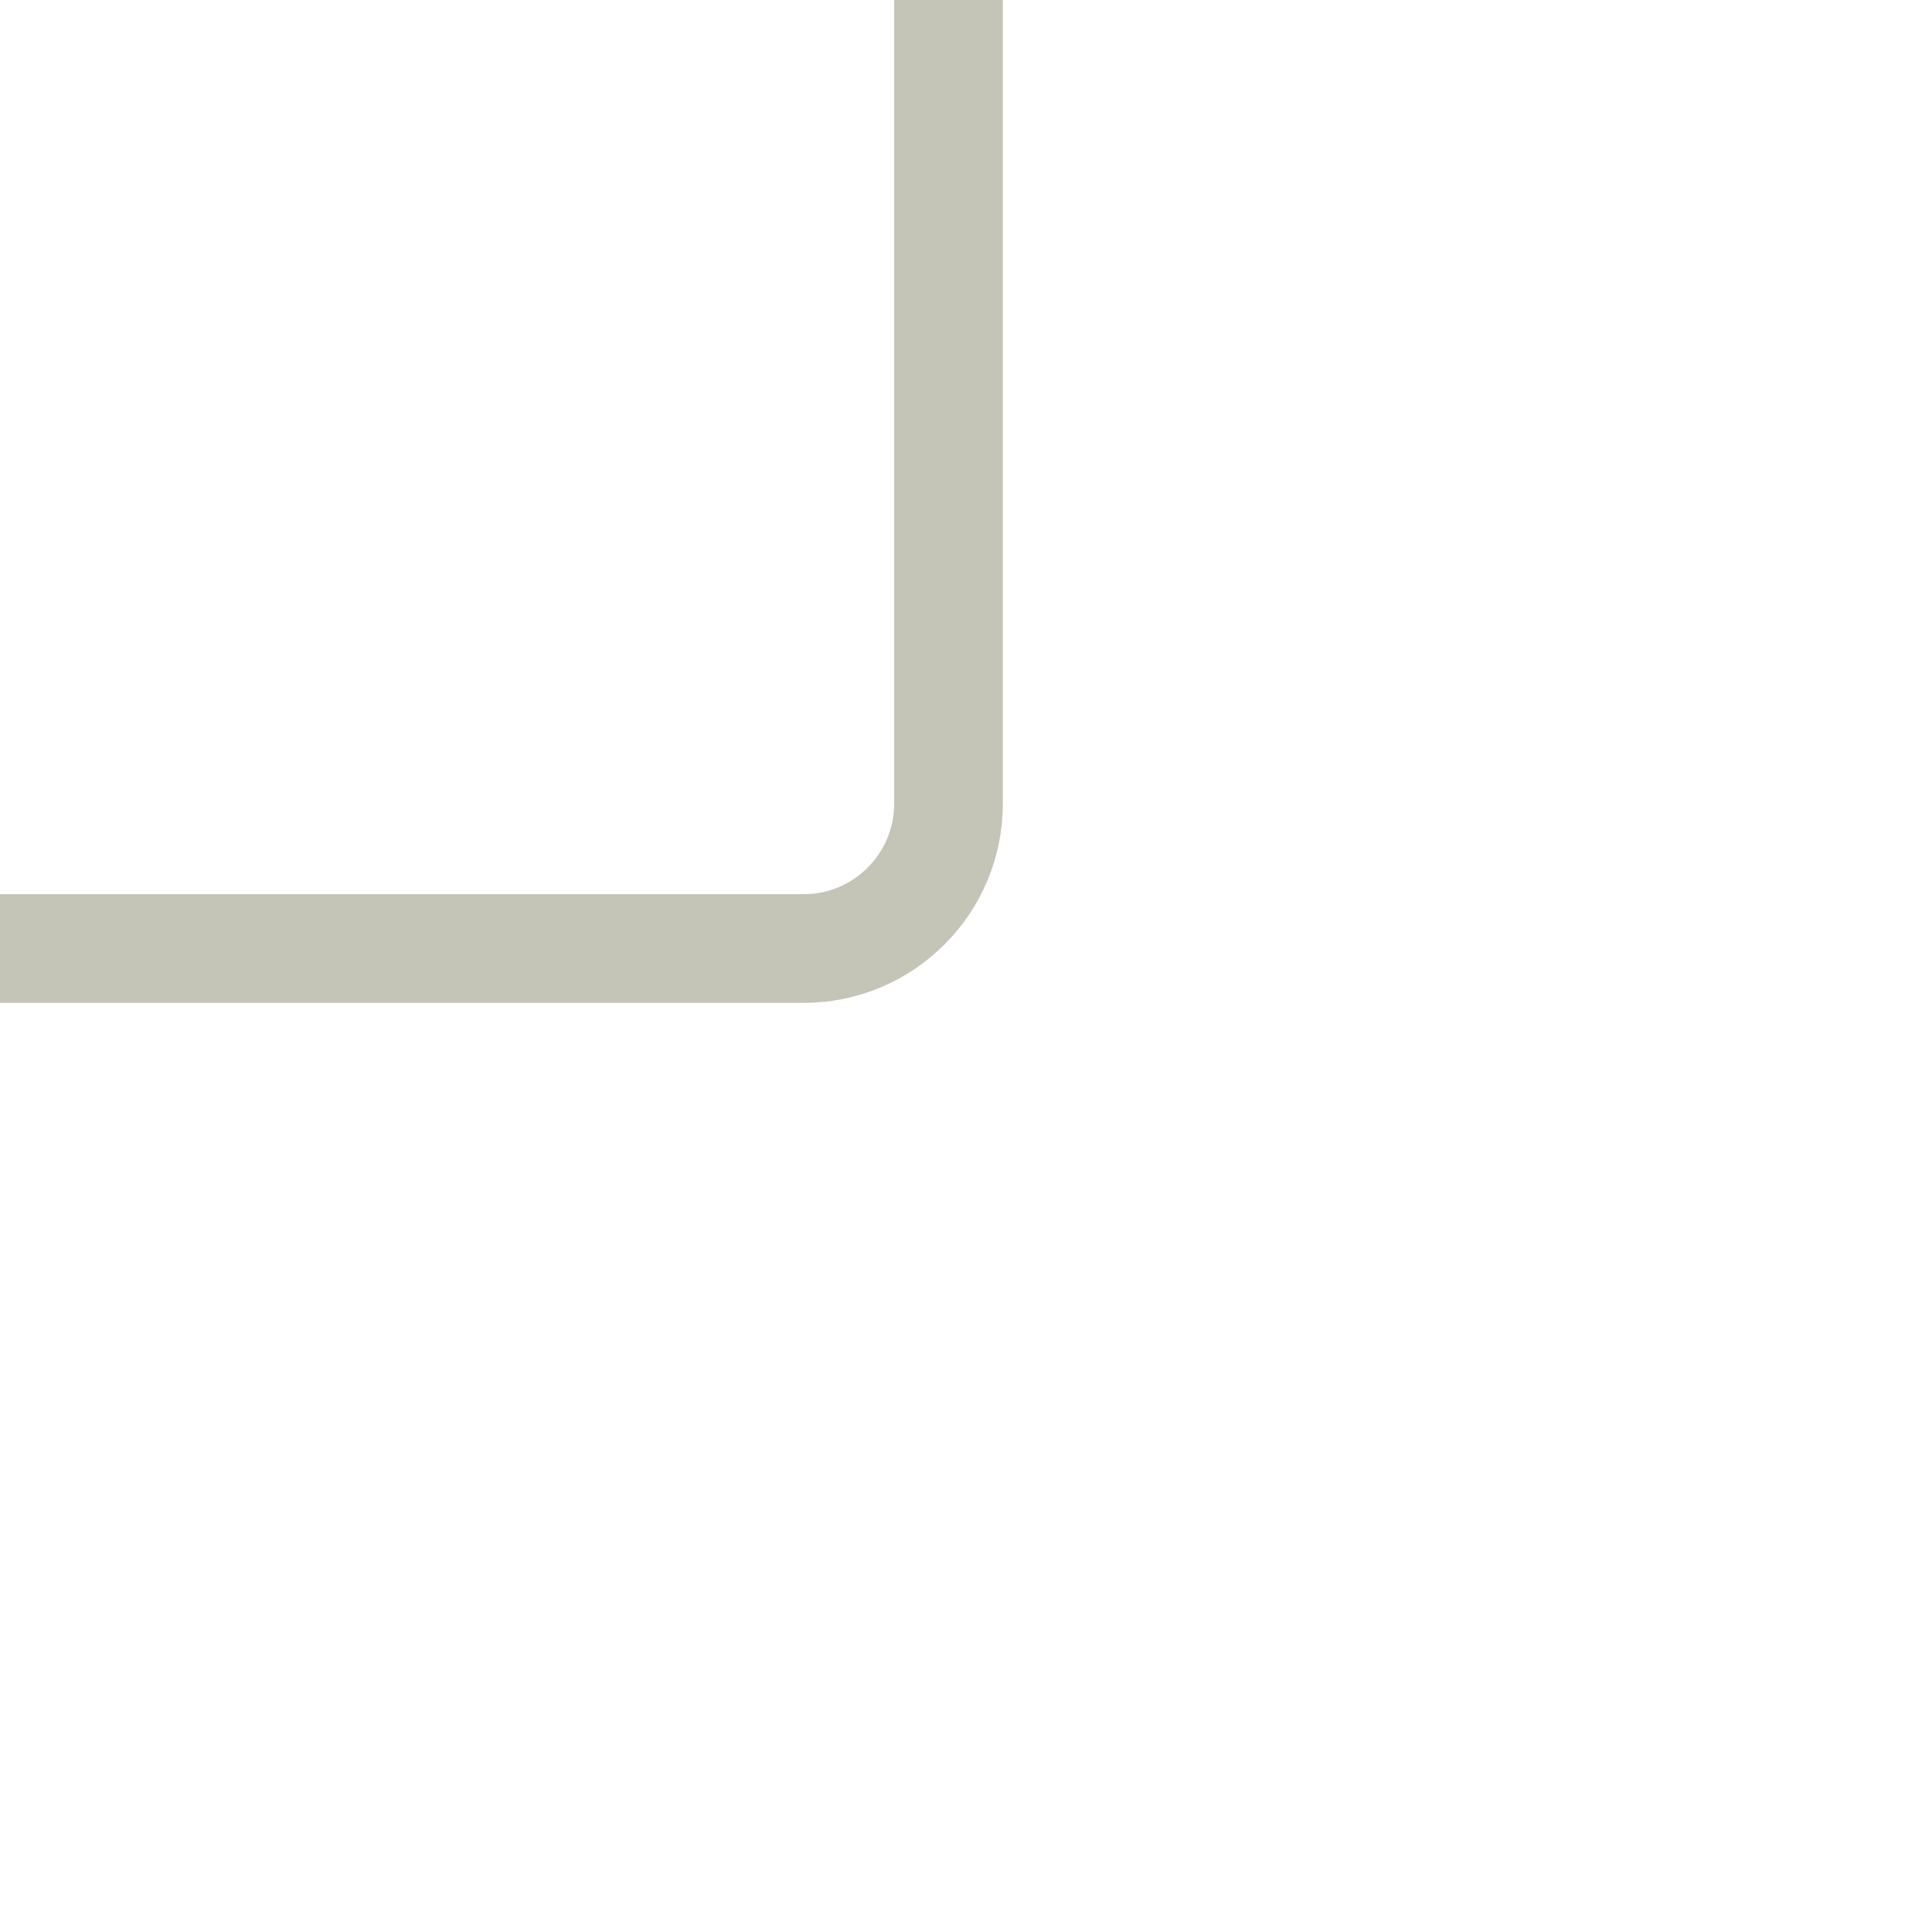 <svg width="20" height="20" viewBox="0 0 20 20" fill="none" xmlns="http://www.w3.org/2000/svg">
<path d="M-2.14598e-07 9.819L8.319 9.819C9.147 9.819 9.819 9.147 9.819 8.319L9.819 2.14598e-07" stroke="#C4C4B7" stroke-width="1.125"/>
</svg>

